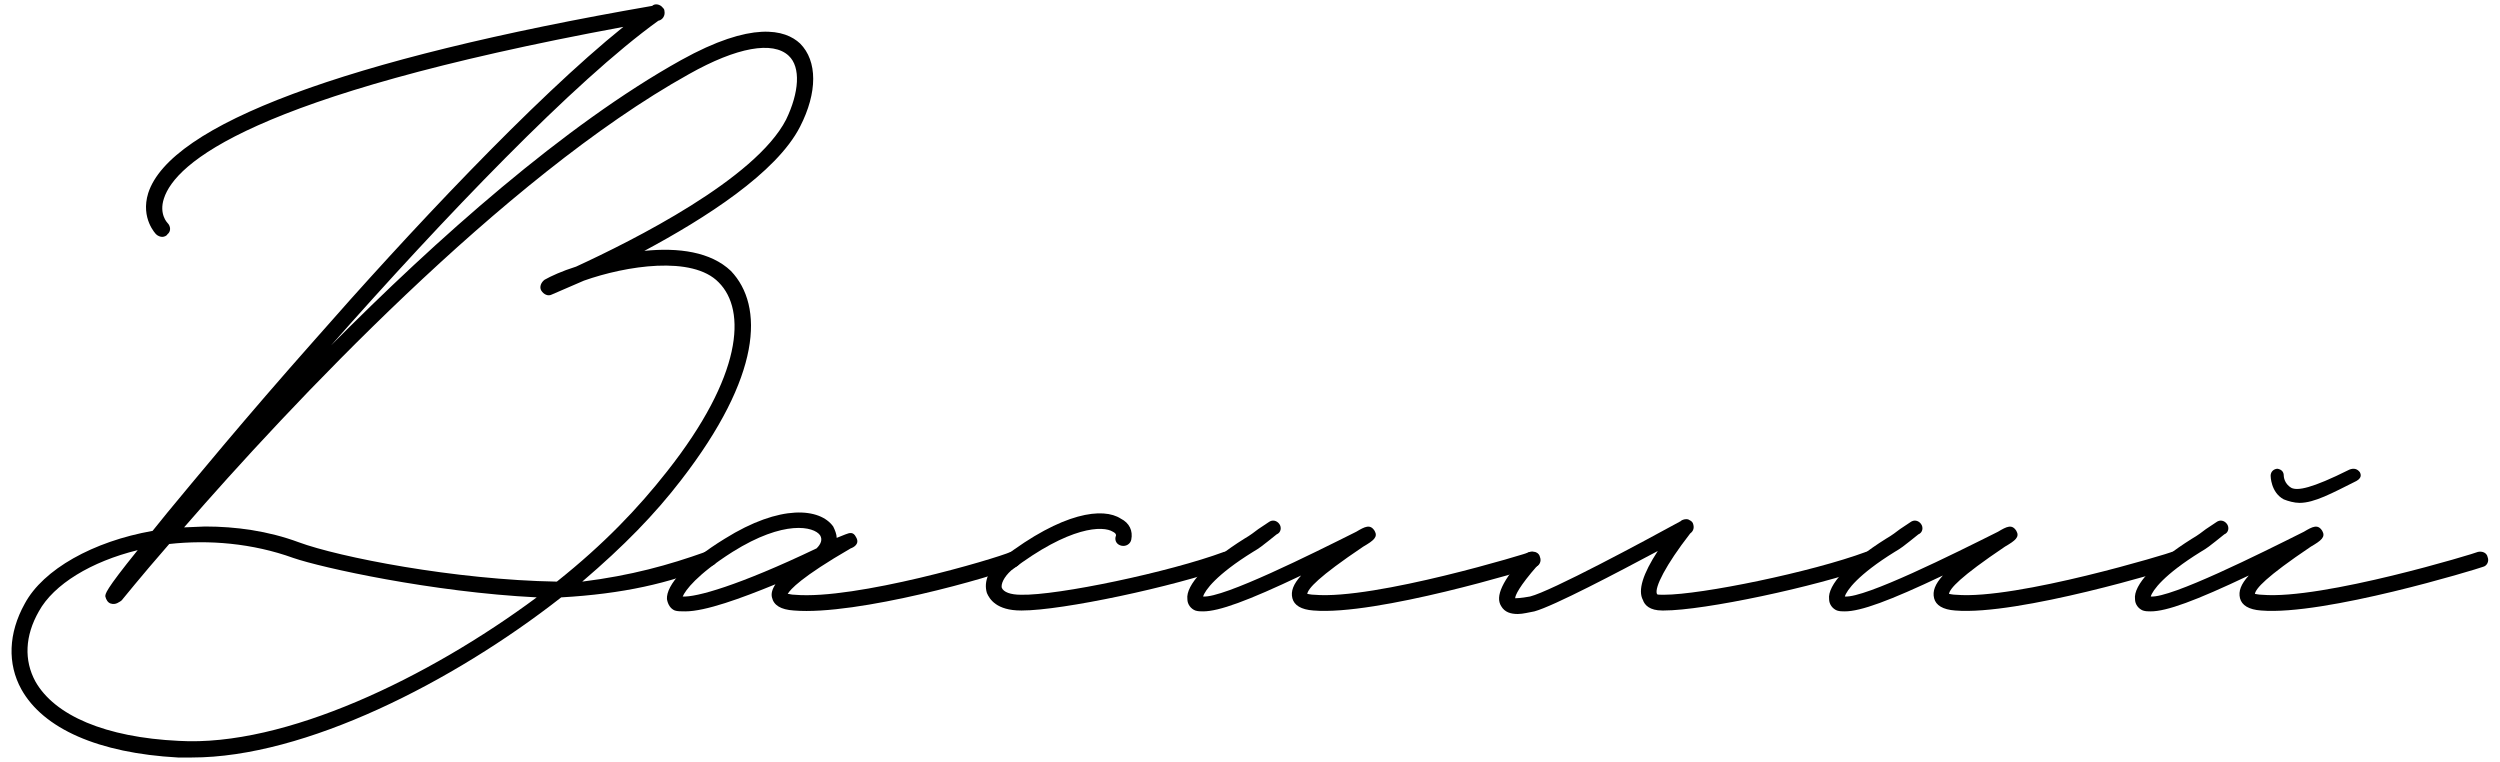 <?xml version="1.0" encoding="UTF-8"?> <svg xmlns="http://www.w3.org/2000/svg" width="200" height="61" viewBox="0 0 200 61" fill="none"><path d="M64.007 3.48C65.406 4.88 65.406 7.4 64.007 10.13C62.117 13.84 56.377 17.48 51.547 20.07C54.276 19.79 56.867 20.14 58.477 21.68C61.136 24.48 60.926 30.08 54.486 38.41C52.386 41.14 49.937 43.66 46.577 46.53C50.496 46.04 53.507 45.2 56.447 44.15C56.727 44.01 56.937 44.08 57.217 44.36C57.426 44.64 57.356 45.06 57.077 45.2C53.577 46.67 49.797 47.51 44.897 47.79C36.217 54.58 24.387 60.6 15.357 60.6H14.236C7.867 60.25 3.457 58.29 1.707 55.14C0.587 53.11 0.657 50.66 1.987 48.28C3.457 45.55 7.447 43.31 12.207 42.47L13.396 41C15.427 38.55 19.627 33.44 25.157 27.21C32.577 18.74 42.657 7.96 49.867 2.15C19.977 7.68 14.027 13.07 13.117 15.87C12.697 17.13 13.396 17.83 13.396 17.83C13.677 18.11 13.677 18.53 13.396 18.74C13.326 18.88 13.117 18.95 12.976 18.95C12.836 18.95 12.627 18.88 12.486 18.74C12.486 18.74 11.226 17.48 11.857 15.45C13.607 9.99 27.537 4.74 52.176 0.47C52.386 0.26 52.806 0.33 53.017 0.61C53.087 0.68 53.157 0.75 53.157 0.89C53.227 1.24 53.017 1.59 52.666 1.66C45.947 6.49 35.447 17.48 26.486 27.63C34.886 19.16 45.176 9.99 54.486 4.81C60.157 1.66 62.816 2.36 64.007 3.48ZM62.886 9.57C63.937 7.4 64.076 5.37 63.096 4.46C61.837 3.27 58.967 3.76 55.117 5.93C40.276 14.19 22.986 32.67 14.726 42.19L16.407 42.12C18.857 42.12 21.447 42.47 23.896 43.38C27.116 44.57 36.356 46.39 44.547 46.53C48.327 43.52 51.056 40.65 53.367 37.71C59.386 30.08 59.736 24.83 57.496 22.59C55.397 20.42 50.077 21.26 46.717 22.45L44.127 23.57C43.846 23.71 43.496 23.57 43.286 23.22C43.147 22.94 43.286 22.59 43.566 22.38C44.056 22.1 44.967 21.68 46.087 21.33C50.636 19.23 60.437 14.33 62.886 9.57ZM14.306 59.27C22.776 59.76 34.257 54.23 42.937 47.79C34.536 47.37 25.716 45.41 23.477 44.64C20.186 43.45 16.686 43.17 13.537 43.52C11.156 46.25 9.827 47.93 9.757 48L9.687 48.07C9.547 48.14 9.267 48.42 8.847 48.28C8.637 48.21 8.497 48 8.427 47.72C8.427 47.51 8.357 47.3 11.017 44.01C7.307 44.92 4.297 46.74 3.107 48.91C1.987 50.87 1.917 52.83 2.827 54.51C4.367 57.24 8.427 58.99 14.306 59.27Z" fill="black"></path><path d="M54.826 48.91C54.476 48.91 54.196 48.91 53.986 48.84C53.636 48.7 53.426 48.35 53.356 47.93C53.286 46.81 54.896 44.99 57.976 43.1C62.456 40.3 65.606 40.65 66.656 42.12C66.796 42.4 66.936 42.75 66.936 43.03L67.636 42.75C67.986 42.61 68.266 42.54 68.476 42.96C68.826 43.52 68.266 43.8 68.056 43.87C64.066 46.18 63.226 47.16 63.016 47.51C63.156 47.51 63.296 47.58 63.576 47.58C68.406 48 79.606 44.71 80.866 44.15C81.216 44.08 81.566 44.22 81.636 44.57C81.706 44.92 81.566 45.2 81.286 45.34C79.606 46.11 68.546 49.26 63.506 48.84C62.456 48.77 61.896 48.42 61.756 47.79C61.686 47.51 61.756 47.16 62.036 46.74C59.306 47.86 56.436 48.91 54.826 48.91ZM54.616 47.72C55.666 47.79 59.026 46.88 65.326 43.87C65.676 43.52 65.816 43.17 65.606 42.82C65.116 42.12 62.736 41.56 58.606 44.15C55.736 45.97 54.826 47.23 54.616 47.72Z" fill="black"></path><path d="M81.682 48.84C79.722 48.84 79.162 47.93 78.952 47.44C78.672 46.53 79.092 45.48 80.212 44.64C85.042 40.93 88.262 40.58 89.662 41.49C90.362 41.84 90.642 42.47 90.502 43.17C90.432 43.52 90.082 43.73 89.732 43.66C89.382 43.59 89.172 43.31 89.242 42.96C89.312 42.82 89.312 42.68 89.032 42.54C88.262 42.05 85.602 42.05 80.912 45.62C80.282 46.18 80.072 46.74 80.142 47.02C80.282 47.37 80.842 47.58 81.682 47.58C84.622 47.65 93.582 45.76 97.922 44.15C98.272 44.08 98.622 44.22 98.692 44.57C98.832 44.85 98.692 45.2 98.342 45.34C93.862 46.95 84.972 48.84 81.752 48.84H81.682Z" fill="black"></path><path d="M96.25 48.91C96.04 48.91 95.83 48.91 95.62 48.84C95.27 48.7 94.99 48.35 94.99 47.93C94.85 46.81 96.53 44.99 99.54 43.1C100.03 42.82 100.38 42.54 100.66 42.33L101.5 41.77C101.78 41.56 102.13 41.63 102.34 41.91C102.55 42.19 102.48 42.61 102.13 42.75L101.43 43.31C101.08 43.59 100.73 43.87 100.24 44.15C97.3 45.97 96.39 47.23 96.25 47.72C97.86 47.86 105 44.29 108.5 42.54C109.2 42.12 109.62 41.91 109.97 42.47C110.25 42.96 109.9 43.24 109.06 43.73C105.42 46.18 104.65 47.09 104.58 47.51C104.65 47.51 104.86 47.58 105.14 47.58C109.97 48 122.36 44.22 122.43 44.15C122.78 44.08 123.13 44.22 123.2 44.57C123.34 44.92 123.13 45.27 122.85 45.34C122.29 45.55 110.11 49.26 105.07 48.84C104.09 48.77 103.53 48.42 103.39 47.86C103.25 47.3 103.46 46.74 104.09 46.04C99.82 48.07 97.51 48.91 96.25 48.91Z" fill="black"></path><path d="M150.053 44.57C150.193 44.85 149.983 45.2 149.703 45.34C145.223 46.95 136.333 48.84 133.113 48.84H132.973C131.993 48.84 131.573 48.42 131.433 48C131.013 47.23 131.433 45.9 132.623 44.08C129.473 45.76 124.293 48.49 122.753 48.91C122.333 48.98 121.843 49.12 121.423 49.12C120.863 49.12 120.373 48.98 120.093 48.49C119.603 47.72 120.163 46.46 122.053 44.36C122.263 44.08 122.683 44.08 122.963 44.29C123.173 44.5 123.243 44.92 123.033 45.2C121.493 46.95 121.213 47.65 121.213 47.86C121.283 47.86 121.633 47.86 122.403 47.72C124.083 47.3 131.503 43.31 134.443 41.7C134.583 41.56 134.863 41.49 135.073 41.56C135.213 41.63 135.353 41.7 135.423 41.84C135.563 42.19 135.493 42.47 135.213 42.68C133.253 45.2 132.343 47.02 132.553 47.51C132.553 47.58 132.763 47.58 132.973 47.58H133.113C136.123 47.58 144.943 45.76 149.283 44.15C149.563 44.08 149.913 44.22 150.053 44.57Z" fill="black"></path><path d="M147.588 48.91C147.378 48.91 147.168 48.91 146.958 48.84C146.608 48.7 146.328 48.35 146.328 47.93C146.188 46.81 147.868 44.99 150.878 43.1C151.368 42.82 151.718 42.54 151.998 42.33L152.838 41.77C153.118 41.56 153.468 41.63 153.678 41.91C153.888 42.19 153.818 42.61 153.468 42.75L152.768 43.31C152.418 43.59 152.068 43.87 151.578 44.15C148.638 45.97 147.728 47.23 147.588 47.72C149.198 47.86 156.338 44.29 159.838 42.54C160.538 42.12 160.958 41.91 161.308 42.47C161.588 42.96 161.238 43.24 160.398 43.73C156.758 46.18 155.988 47.09 155.918 47.51C155.988 47.51 156.198 47.58 156.478 47.58C161.308 48 173.698 44.22 173.768 44.15C174.118 44.08 174.468 44.22 174.538 44.57C174.678 44.92 174.468 45.27 174.188 45.34C173.628 45.55 161.448 49.26 156.408 48.84C155.428 48.77 154.868 48.42 154.728 47.86C154.588 47.3 154.798 46.74 155.428 46.04C151.158 48.07 148.848 48.91 147.588 48.91Z" fill="black"></path><path d="M183.961 40.23C183.541 40.23 183.051 40.09 182.701 39.95C181.651 39.39 181.651 38.06 181.651 38.06C181.651 37.71 181.931 37.5 182.211 37.5C182.561 37.57 182.701 37.78 182.701 38.06C182.701 38.06 182.701 38.69 183.331 39.04C183.821 39.25 184.871 39.11 187.951 37.57C188.301 37.43 188.581 37.5 188.791 37.78C188.931 38.06 188.861 38.27 188.511 38.48C186.551 39.46 185.151 40.23 183.961 40.23ZM172.061 48.91C171.851 48.91 171.641 48.91 171.431 48.84C171.081 48.7 170.801 48.35 170.801 47.93C170.661 46.81 172.341 44.99 175.351 43.1C175.841 42.82 176.191 42.54 176.471 42.33L177.311 41.77C177.591 41.56 177.941 41.63 178.151 41.91C178.361 42.19 178.291 42.61 177.941 42.75L177.241 43.31C176.891 43.59 176.541 43.87 176.051 44.15C173.111 45.97 172.201 47.23 172.061 47.72C173.671 47.86 180.811 44.29 184.311 42.54C185.011 42.12 185.431 41.91 185.781 42.47C186.061 42.96 185.711 43.24 184.871 43.73C181.231 46.18 180.461 47.09 180.391 47.51C180.461 47.51 180.671 47.58 180.951 47.58C185.781 48 198.171 44.22 198.241 44.15C198.591 44.08 198.941 44.22 199.011 44.57C199.151 44.92 198.941 45.27 198.661 45.34C198.101 45.55 185.921 49.26 180.881 48.84C179.901 48.77 179.341 48.42 179.201 47.86C179.061 47.3 179.271 46.74 179.901 46.04C175.631 48.07 173.321 48.91 172.061 48.91Z" fill="black"></path></svg> 